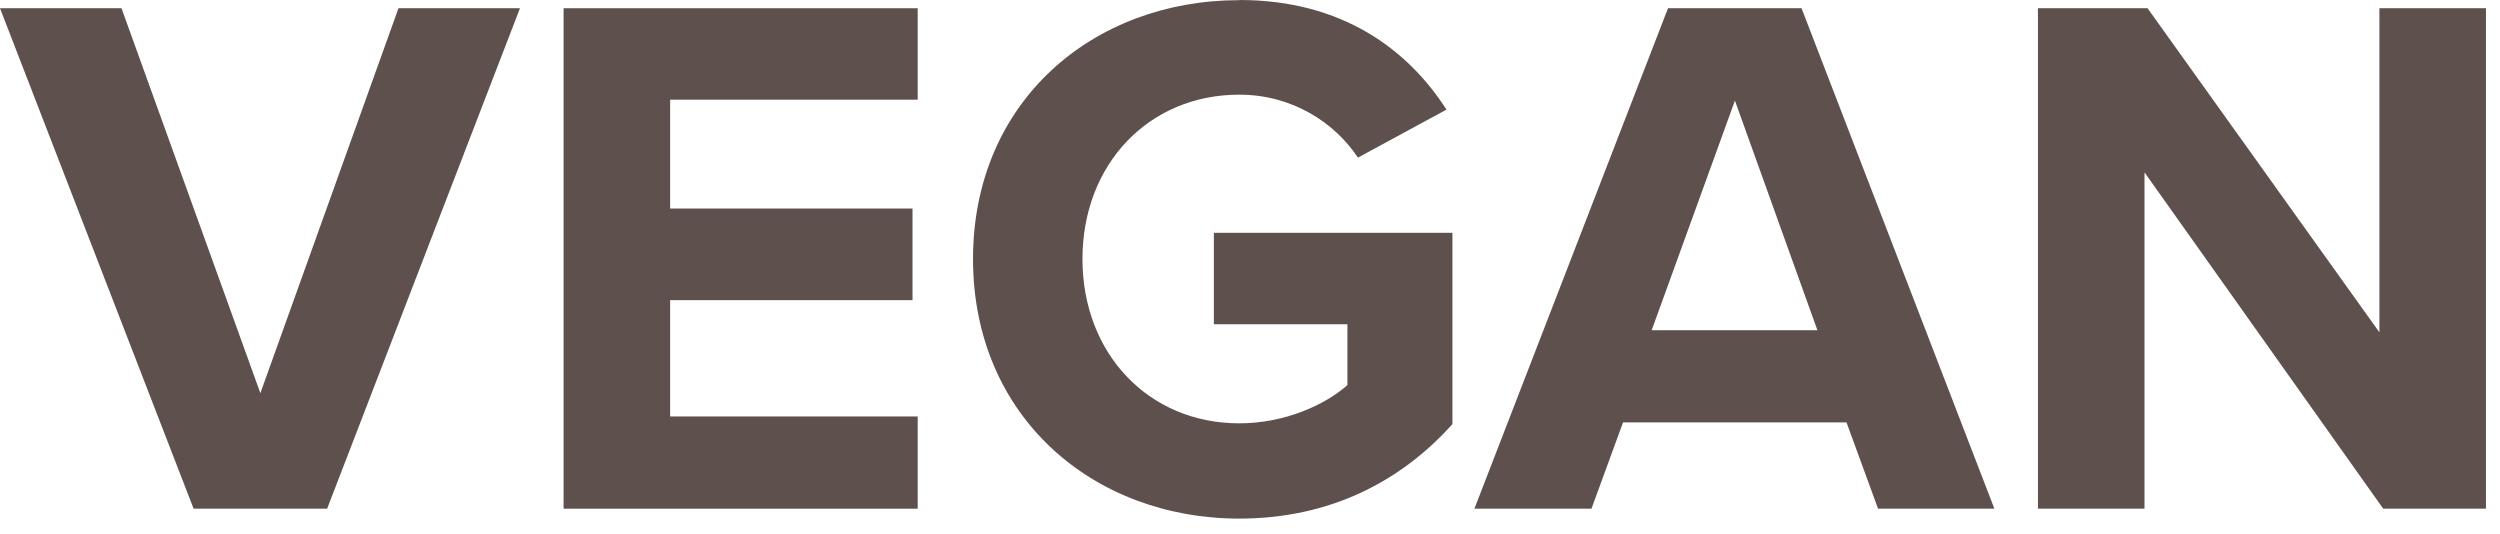 <svg xmlns="http://www.w3.org/2000/svg" fill="none" viewBox="0 0 164 35" height="35" width="164">
<path fill="#5E514D" d="M0 0.54H7.97L17.08 25.79L26.14 0.54H34.11L21.46 33.37H12.7L0 0.54Z"></path>
<path fill="#5E514D" d="M36.971 0.54H60.201V6.54H43.961V13.68H59.861V19.69H43.961V27.32H60.201V33.37H36.971V0.54Z"></path>
<path fill="#5E514D" d="M81.31 0C88.1 0 92.39 3.3 94.89 7.19L89.08 10.34C87.55 8.03 84.75 6.21 81.3 6.21C75.34 6.21 71.01 10.79 71.01 16.99C71.01 23.19 75.34 27.77 81.3 27.77C84.3 27.77 86.96 26.54 88.39 25.26V21.27H79.63V15.27H95.28V27.82C91.93 31.56 87.26 34.02 81.3 34.02C71.7 34.02 63.83 27.33 63.83 16.99C63.83 6.65 71.7 0.01 81.3 0.01L81.31 0Z"></path>
<path fill="#5E514D" d="M121.141 27.71H106.471L104.401 33.37H96.721L109.421 0.54H118.181L130.831 33.37H123.201L121.131 27.71H121.141ZM108.341 21.66H119.221L113.811 6.6L108.351 21.66H108.341Z"></path>
<path fill="#5E514D" d="M140.679 11.32V33.37H133.689V0.54H140.879L156.089 21.8V0.54H163.079V33.37H156.339L140.689 11.32H140.679Z"></path>
</svg>
